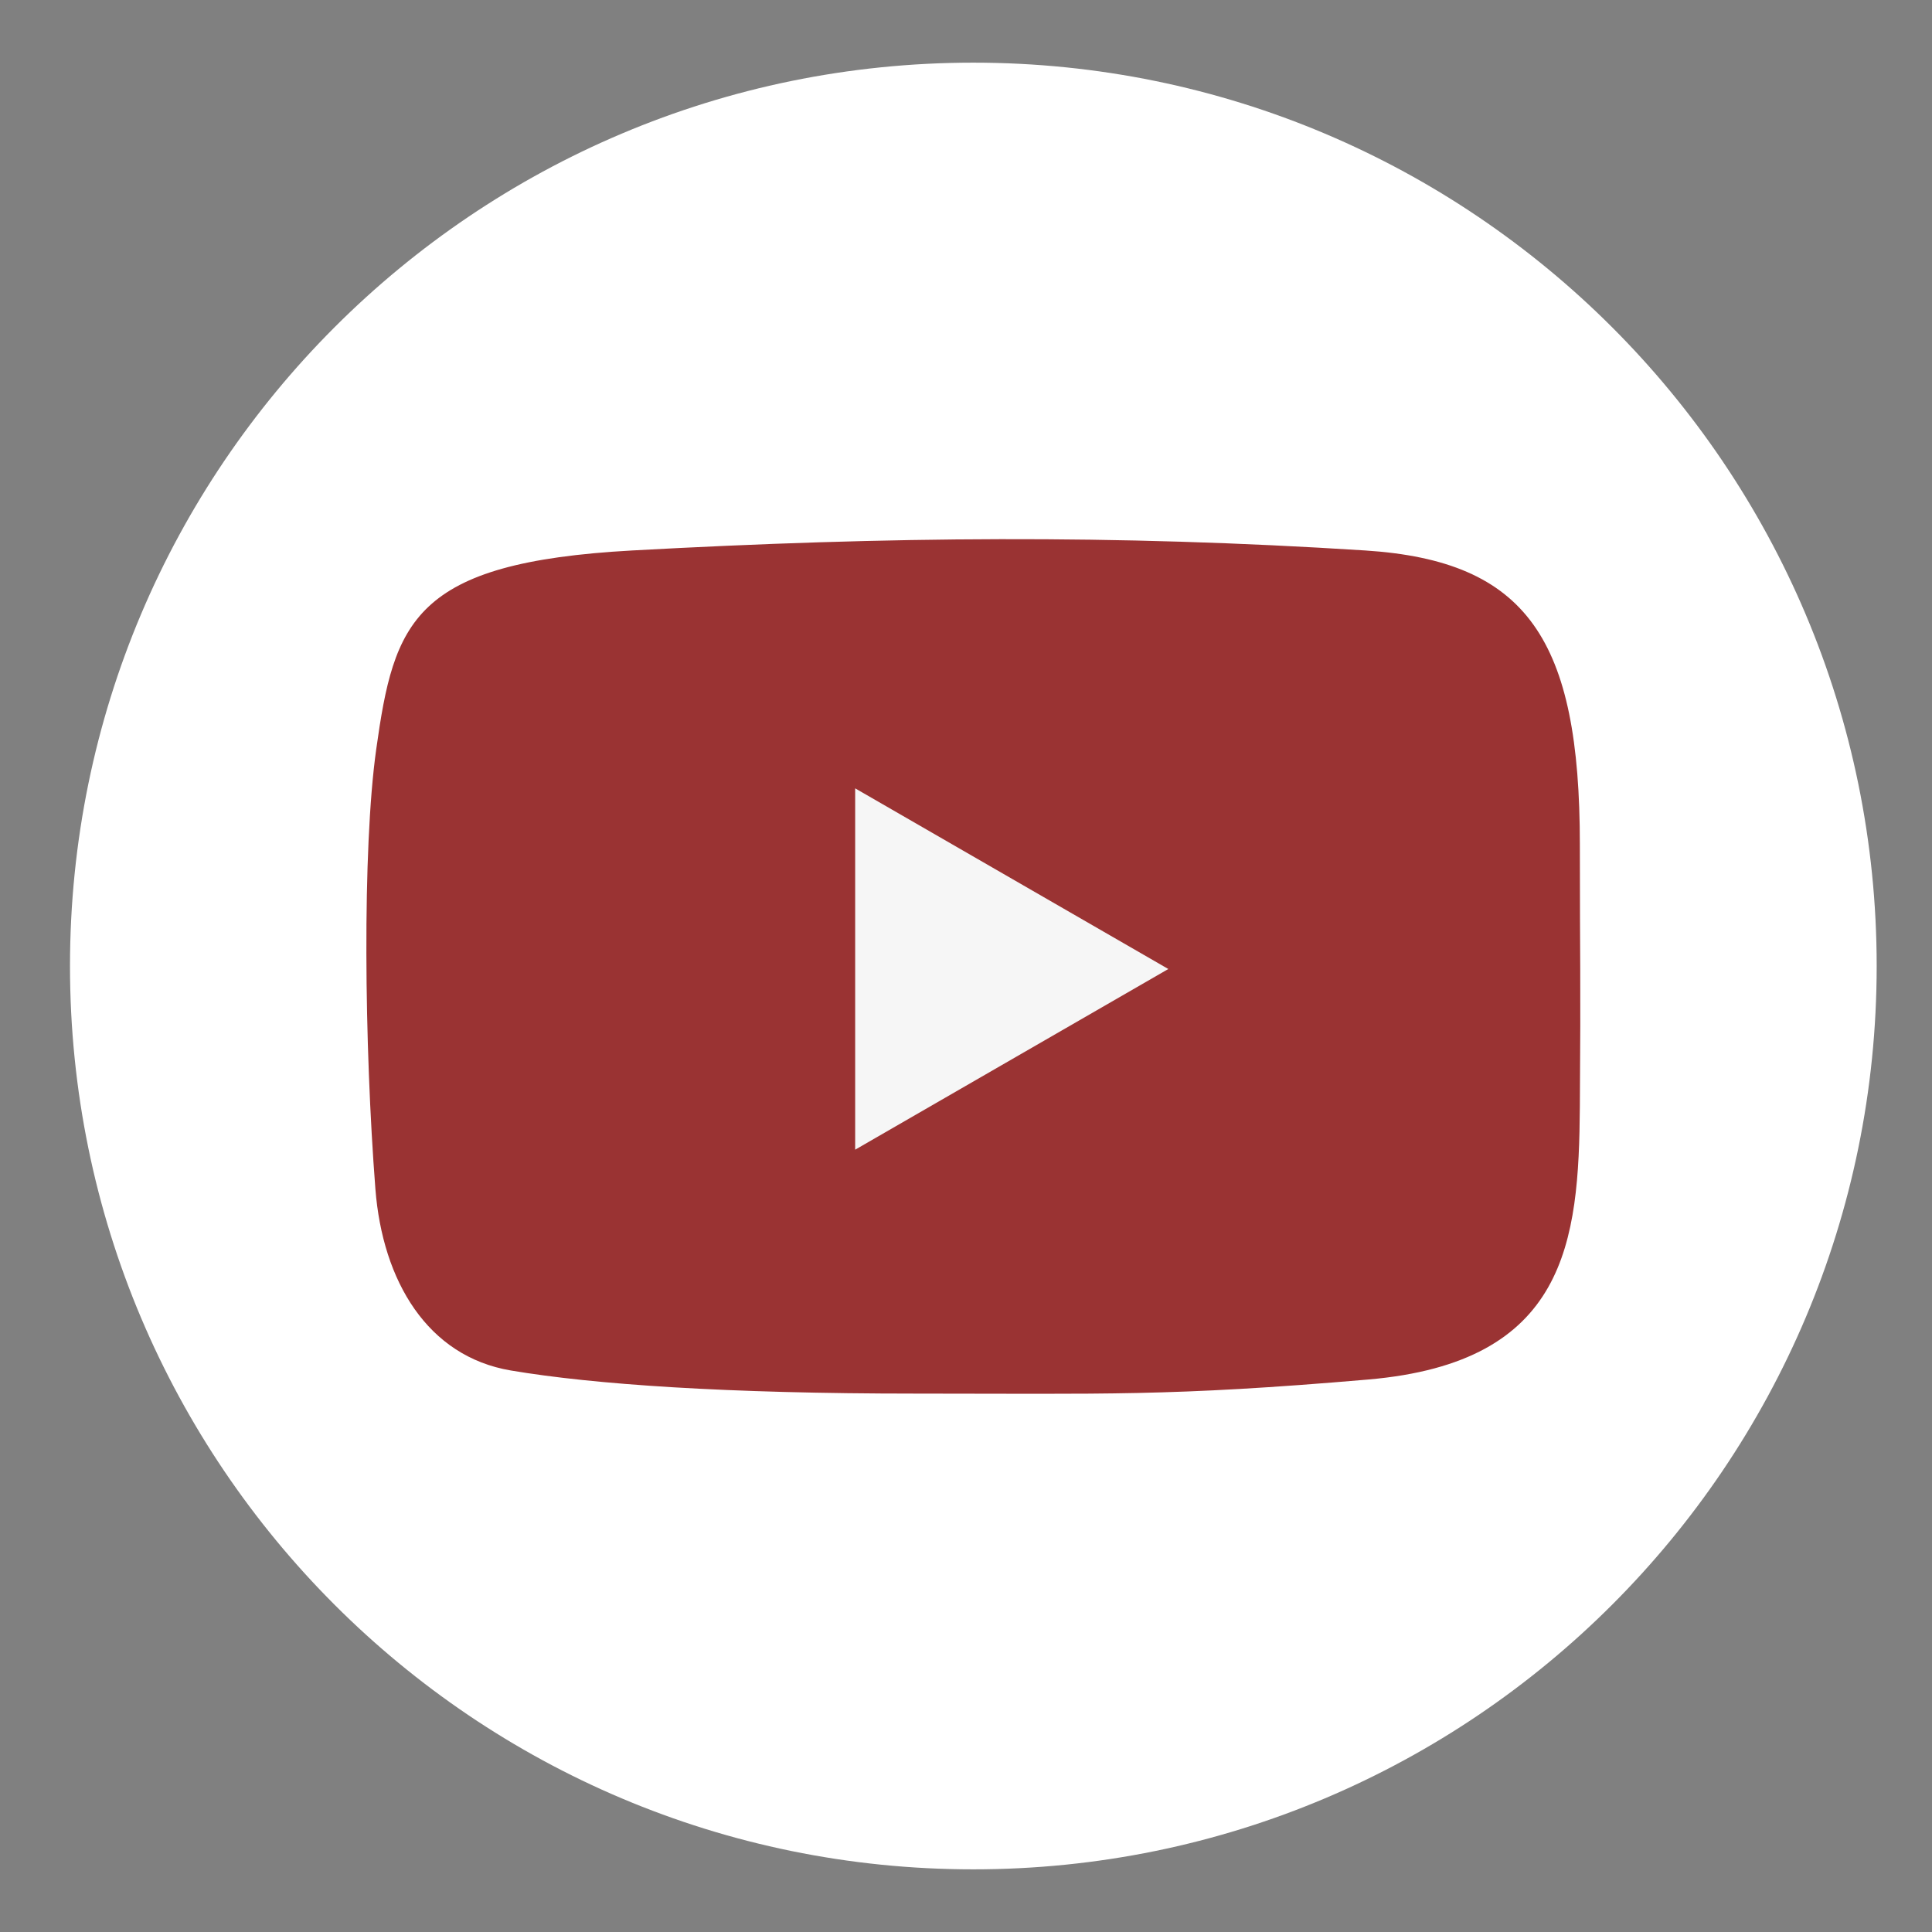 <?xml version="1.0" encoding="utf-8"?>
<!-- Generator: Adobe Illustrator 15.1.0, SVG Export Plug-In . SVG Version: 6.00 Build 0)  -->
<!DOCTYPE svg PUBLIC "-//W3C//DTD SVG 1.1//EN" "http://www.w3.org/Graphics/SVG/1.1/DTD/svg11.dtd">
<svg version="1.1" id="Calque_1" xmlns="http://www.w3.org/2000/svg" xmlns:xlink="http://www.w3.org/1999/xlink" x="0px" y="0px"
	 width="44px" height="44px" viewBox="0 0 44 44" enable-background="new 0 0 44 44" xml:space="preserve">
<rect x="0" y="0" width="44" height="44" fill="#808080" stroke="none"/>
<symbol  id="logo_youtube" viewBox="-88.677 -88.677 177.354 177.354">
	<path fill="#FFFFFF" d="M88.677,0.001c0-48.976-39.702-88.678-88.677-88.678S-88.677-48.975-88.677,0.001
		c0,48.973,39.702,88.676,88.677,88.676S88.677,48.974,88.677,0.001z"/>
	<path fill="#9A3333" d="M-58.618,21.258c1.757,12.545,3.599,18.352,25.145,19.534c25.125,1.378,47.294,1.575,71.926,0
		c15.938-1.021,21.086-8.761,21.086-28.87c0-11.824,0.099-12.414,0-25.716c-0.1-13.302-1.281-25.125-20.79-26.8
		s-25.913-1.381-44.437-1.381s-31.53,0.888-39.708,2.268c-8.178,1.379-12.599,8.762-13.302,17.833
		C-59.781-7.882-59.997,11.404-58.618,21.258z"/>
	<polygon fill="#F6F6F6" points="-11.6,17.439 -11.6,-18.031 19.141,-0.295 	"/>
</symbol>
<use xlink:href="#logo_youtube"  width="177.354" height="177.354" id="XMLID_1_" x="-88.677" y="-88.677" transform="matrix(0.232 0 0 -0.232 22.167 22)" overflow="visible"/>
</svg>
